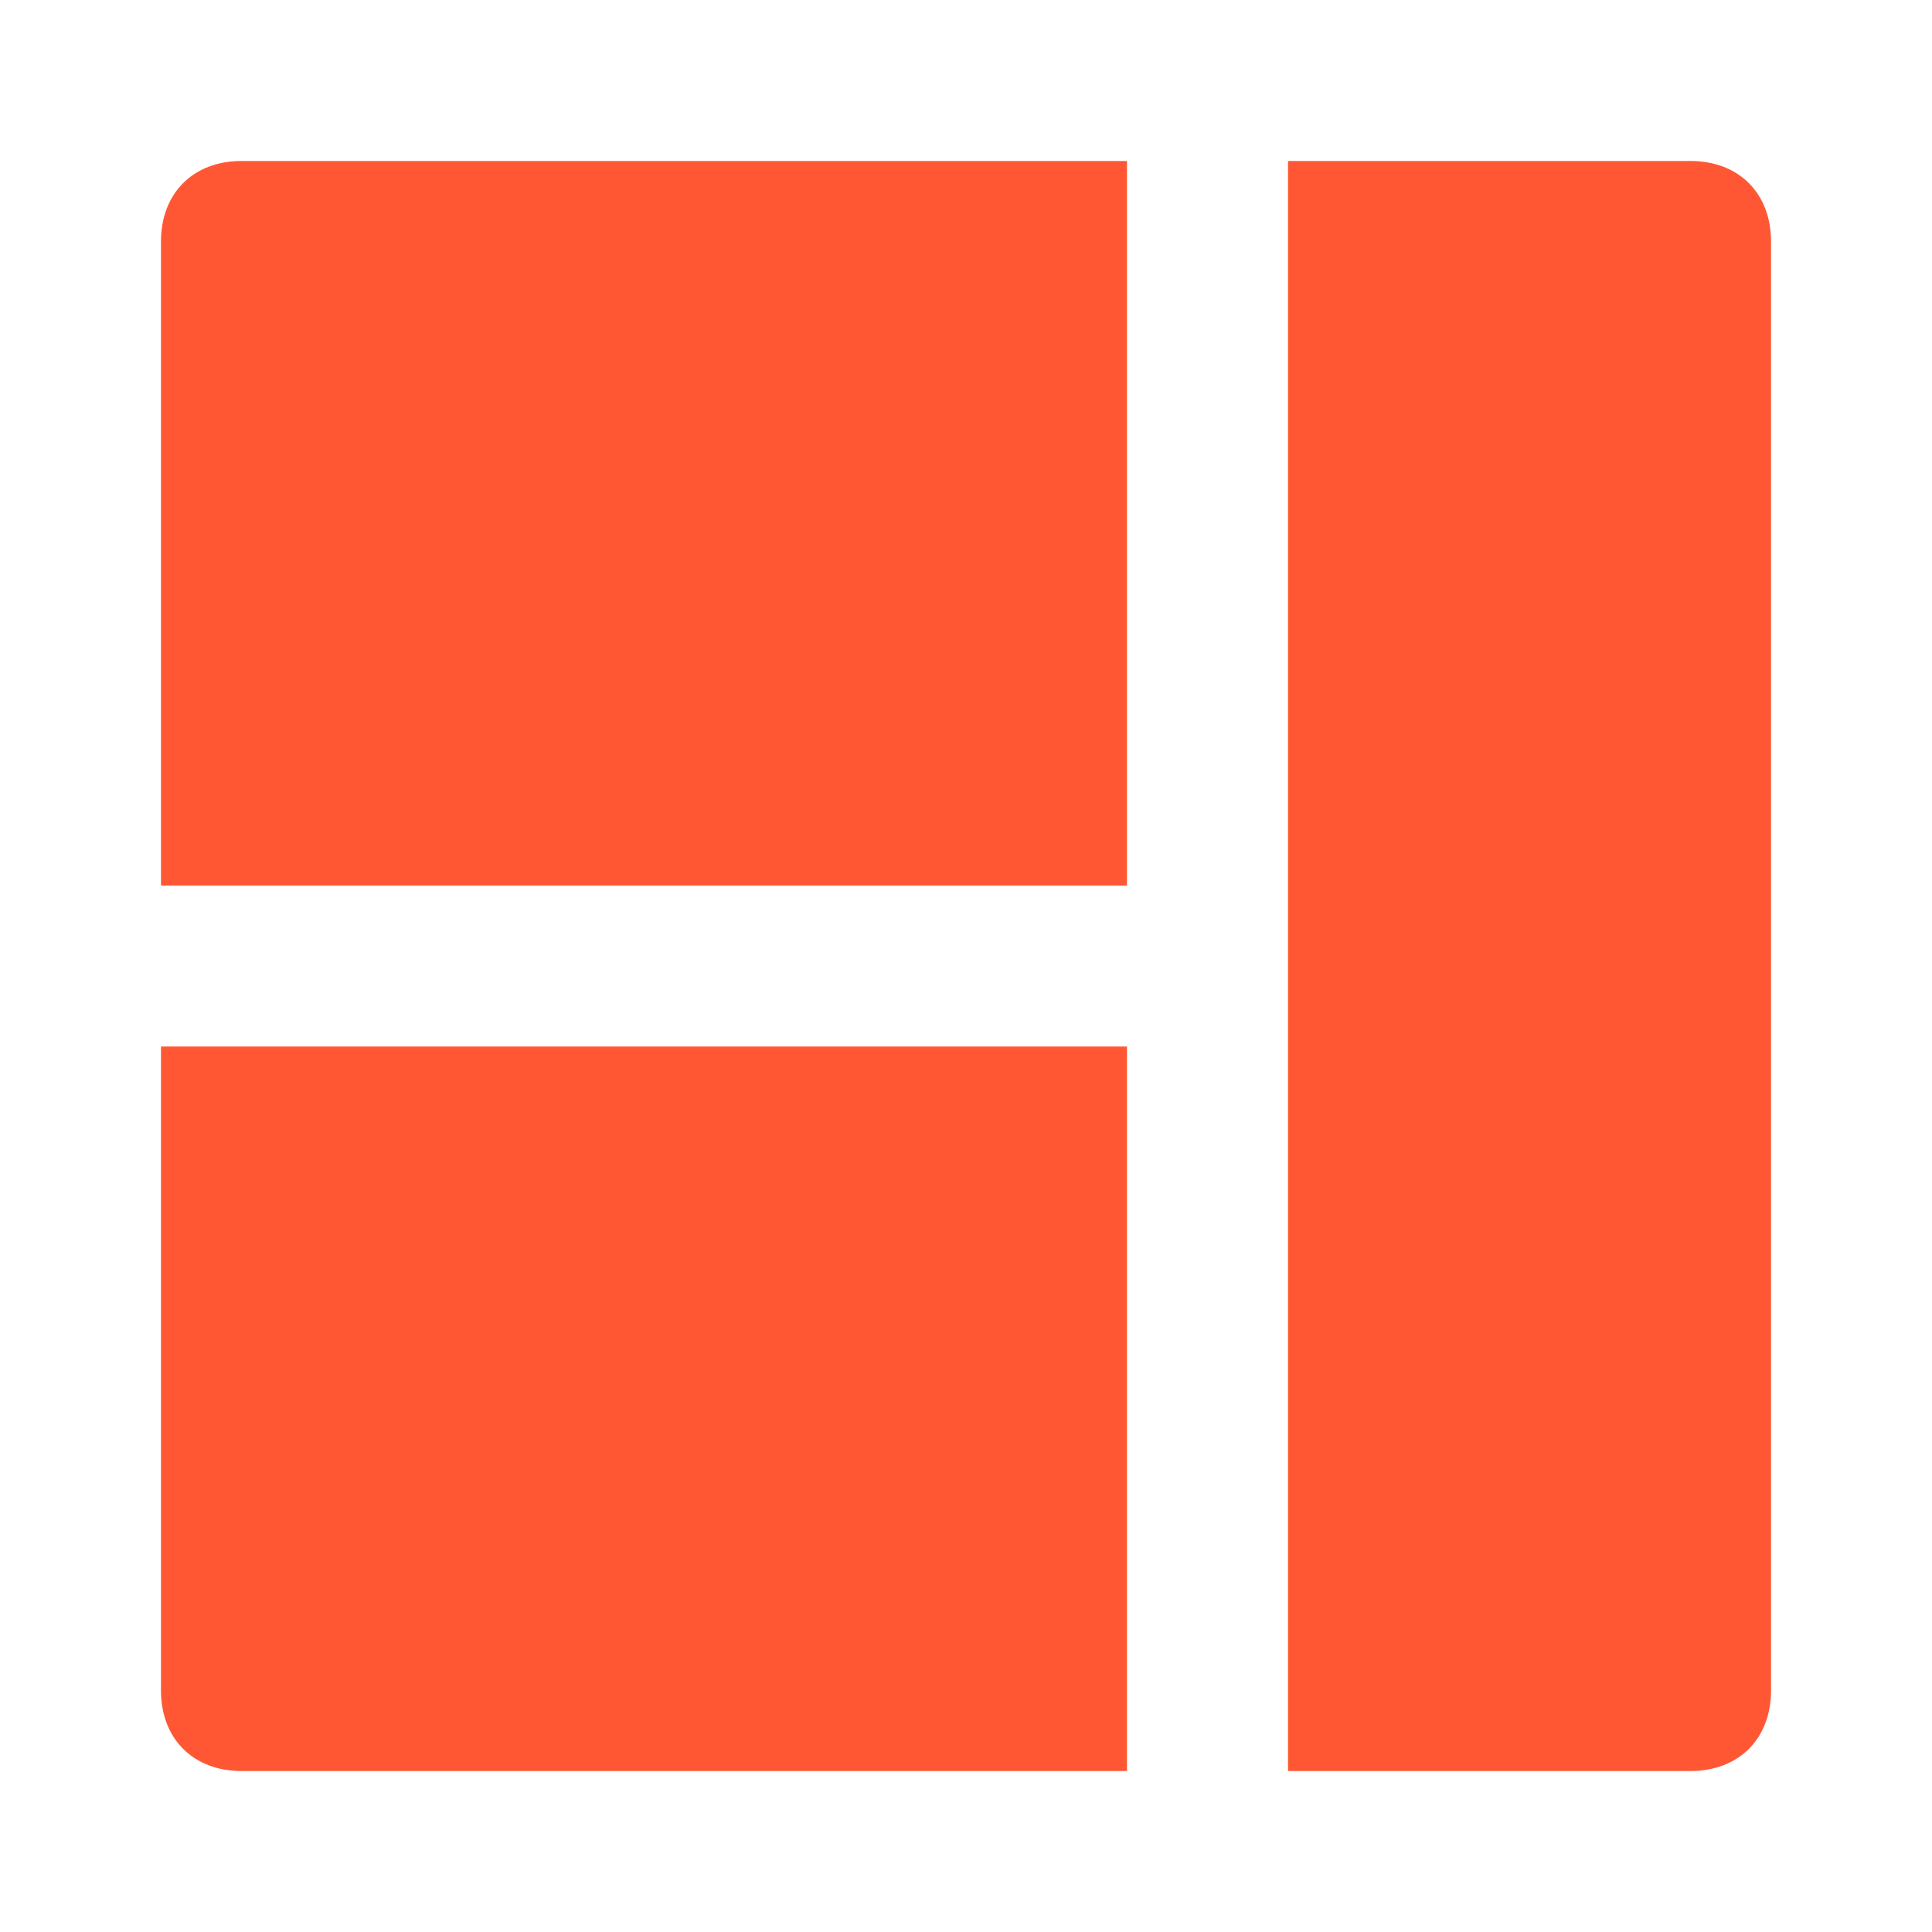 <svg width="40" height="40" viewBox="0 0 40 40" fill="none" xmlns="http://www.w3.org/2000/svg">
<path d="M35 3.333H26.667V36.667H35C36 36.667 36.667 36 36.667 35V5C36.667 4 36 3.333 35 3.333ZM3.333 35C3.333 36 4 36.667 5 36.667H23.333V21.667H3.333V35ZM3.333 5V18.334H23.333V3.333H5C4 3.333 3.333 4 3.333 5Z" fill="#FF5733"/>
</svg>
